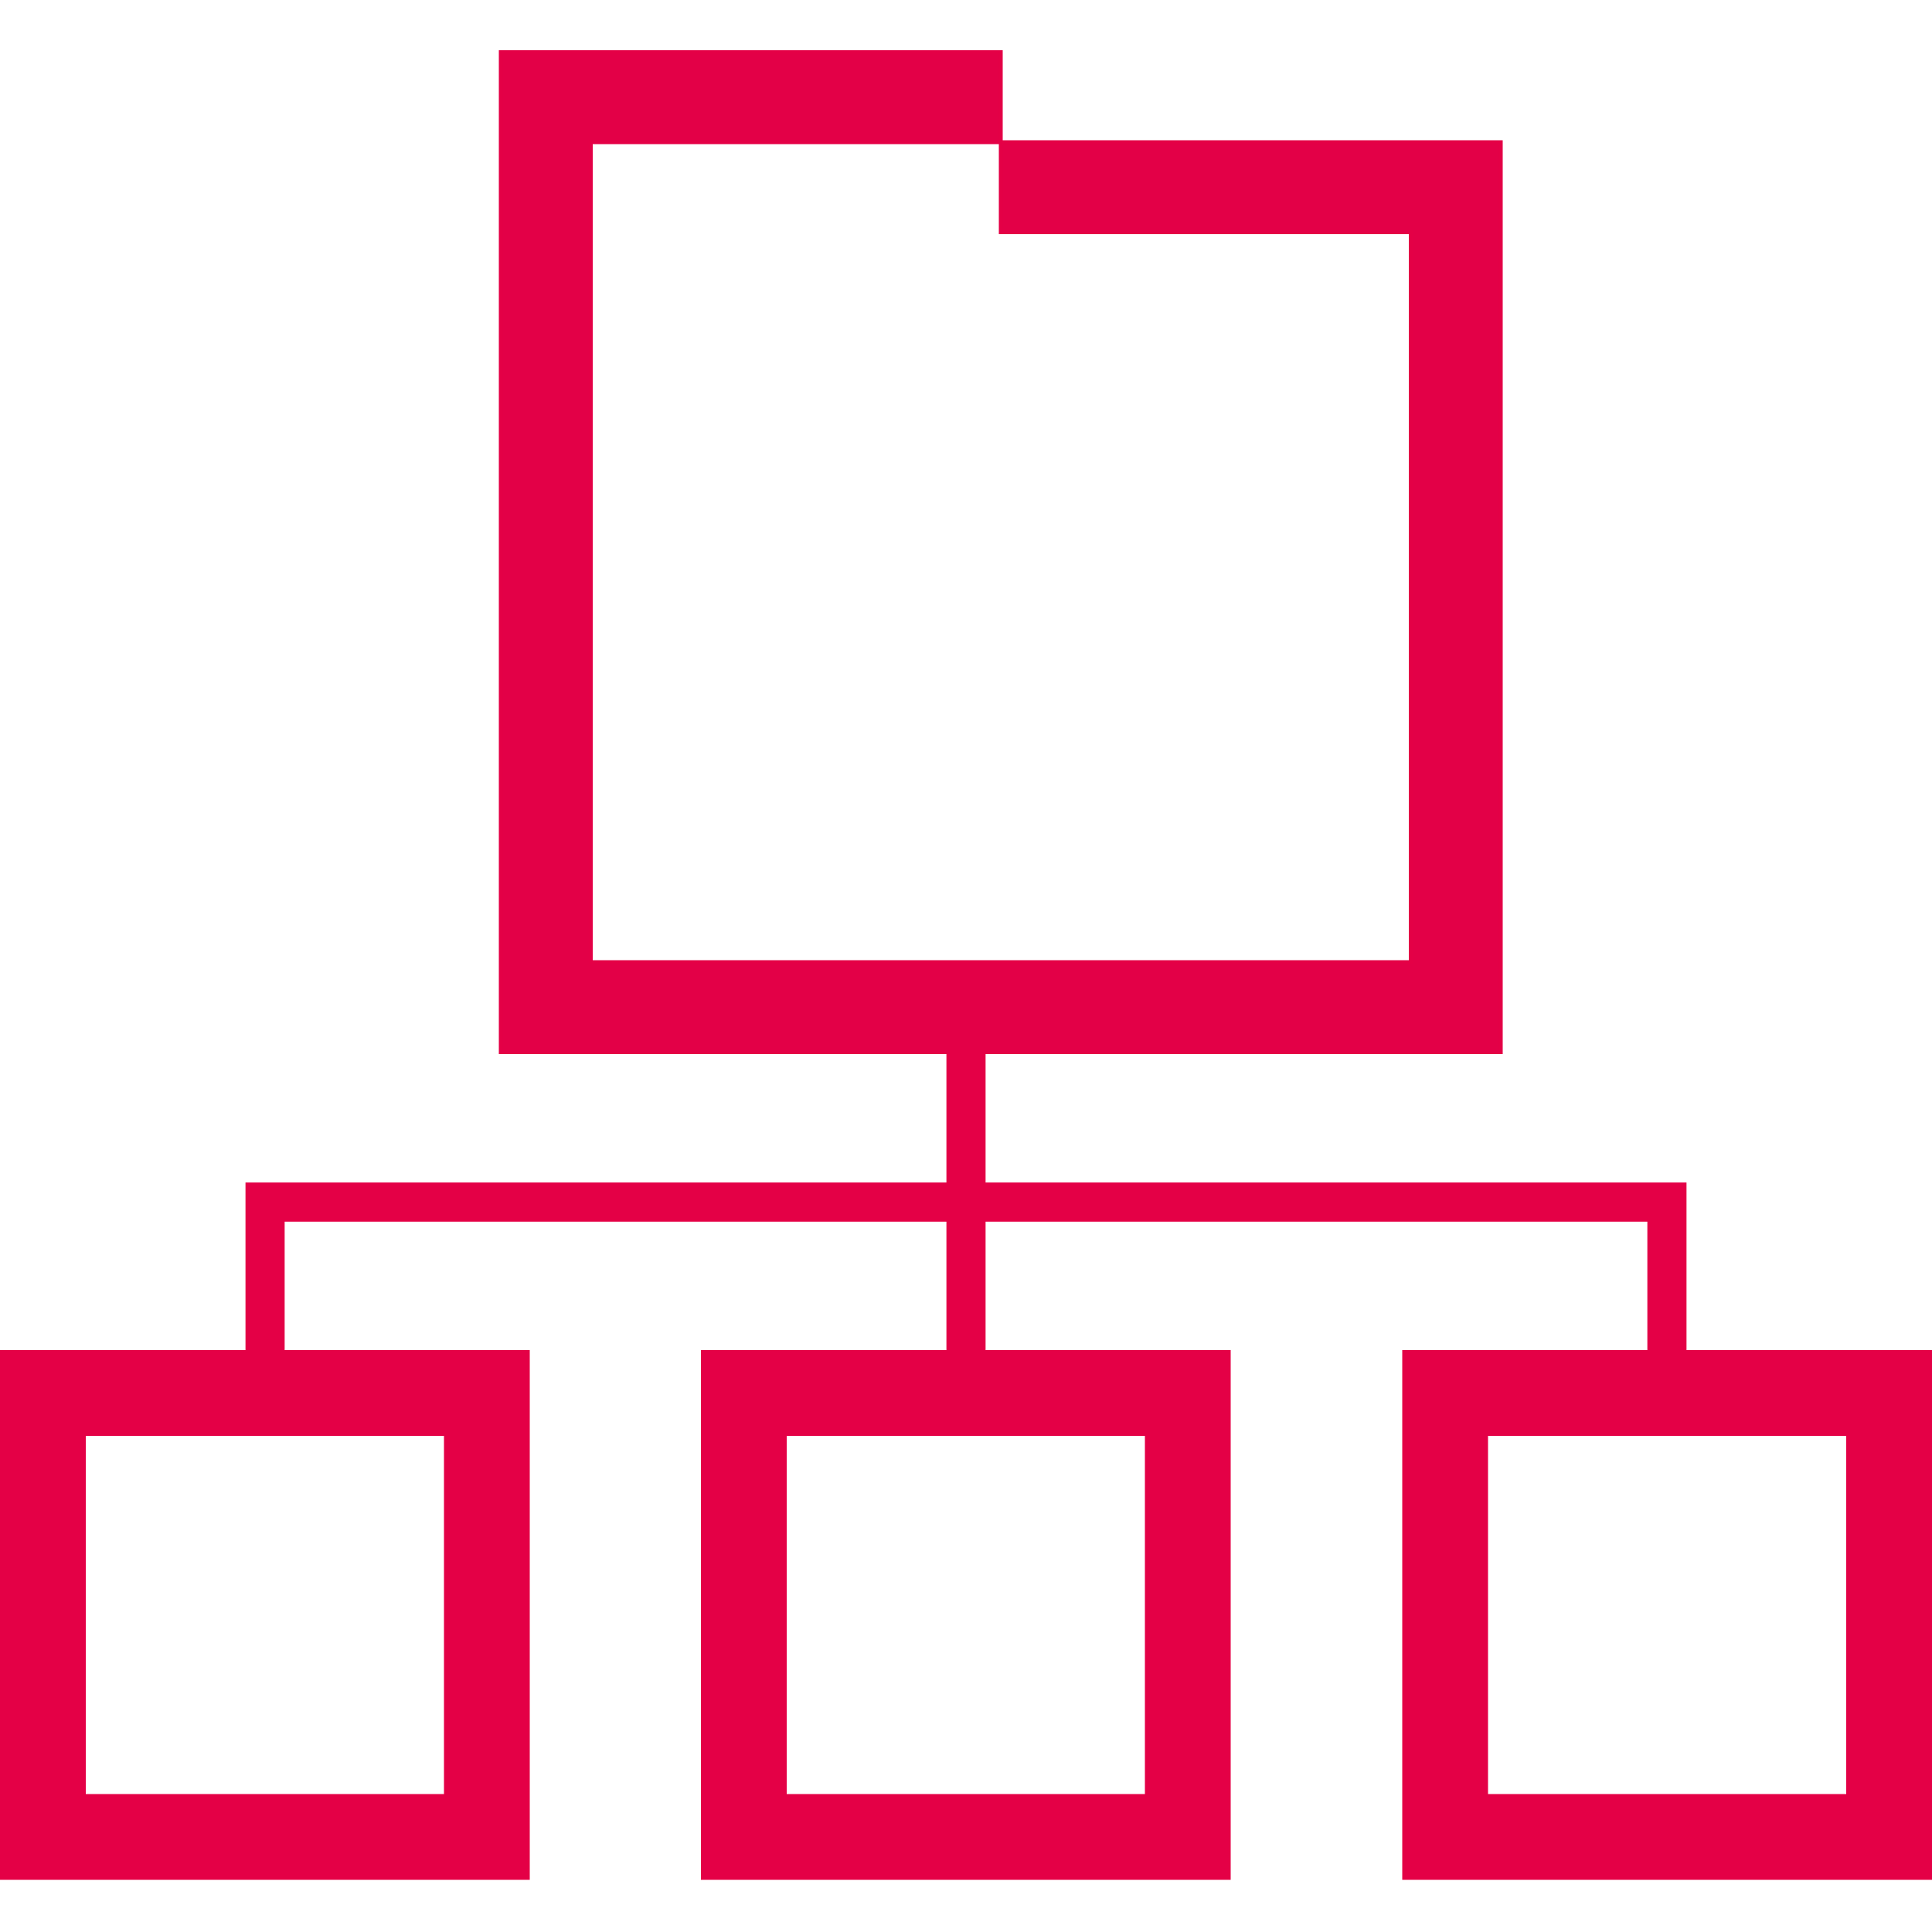 <?xml version="1.0" encoding="UTF-8"?>
<svg xmlns="http://www.w3.org/2000/svg" xmlns:xlink="http://www.w3.org/1999/xlink" version="1.1" x="0px" y="0px" viewBox="0 0 500 500" style="enable-background:new 0 0 500 500;" xml:space="preserve">
<style type="text/css">
	.st0{fill:none;stroke:#E40046;stroke-width:10.131;stroke-miterlimit:16;}
	.st1{fill:#E40046;}
	.st2{fill:#E30047;stroke:#E40046;stroke-miterlimit:16;}
	.st3{fill:none;}
</style>
<g id="Ebene_3">
</g>
<g id="objects">
	<g id="Schnittstellen">
		<line class="st0" x1="250" y1="357.2" x2="250" y2="264.6"></line>
		<polyline class="st0" points="431.4,357.2 431.4,311.1 68.6,311.1 68.6,357.2   "></polyline>
		<path class="st1" d="M296.3,371.6v92.7h-92.7v-92.7H296.3 M318.6,349.4H181.4v137.1h137.1V349.4L318.6,349.4z"></path>
		<path class="st1" d="M477.8,371.6v92.7h-92.7v-92.7H477.8 M500,349.4H362.9v137.1H500V349.4L500,349.4z"></path>
		<path class="st1" d="M114.9,371.6v92.7H22.2v-92.7H114.9 M137.1,349.4H0v137.1h137.1V349.4L137.1,349.4z"></path>
		<polygon class="st2" points="365.1,36.8 259,36.8 259,60.1 365.1,60.1 365.1,249 152.9,249 152.9,36.8 259,36.8 259,13.5     129.6,13.5 129.6,272.3 365.1,272.3 388.4,272.3 388.4,36.8   "></polygon>
	</g>
	<rect y="0" class="st3" width="500" height="500"></rect>
</g>
</svg>
